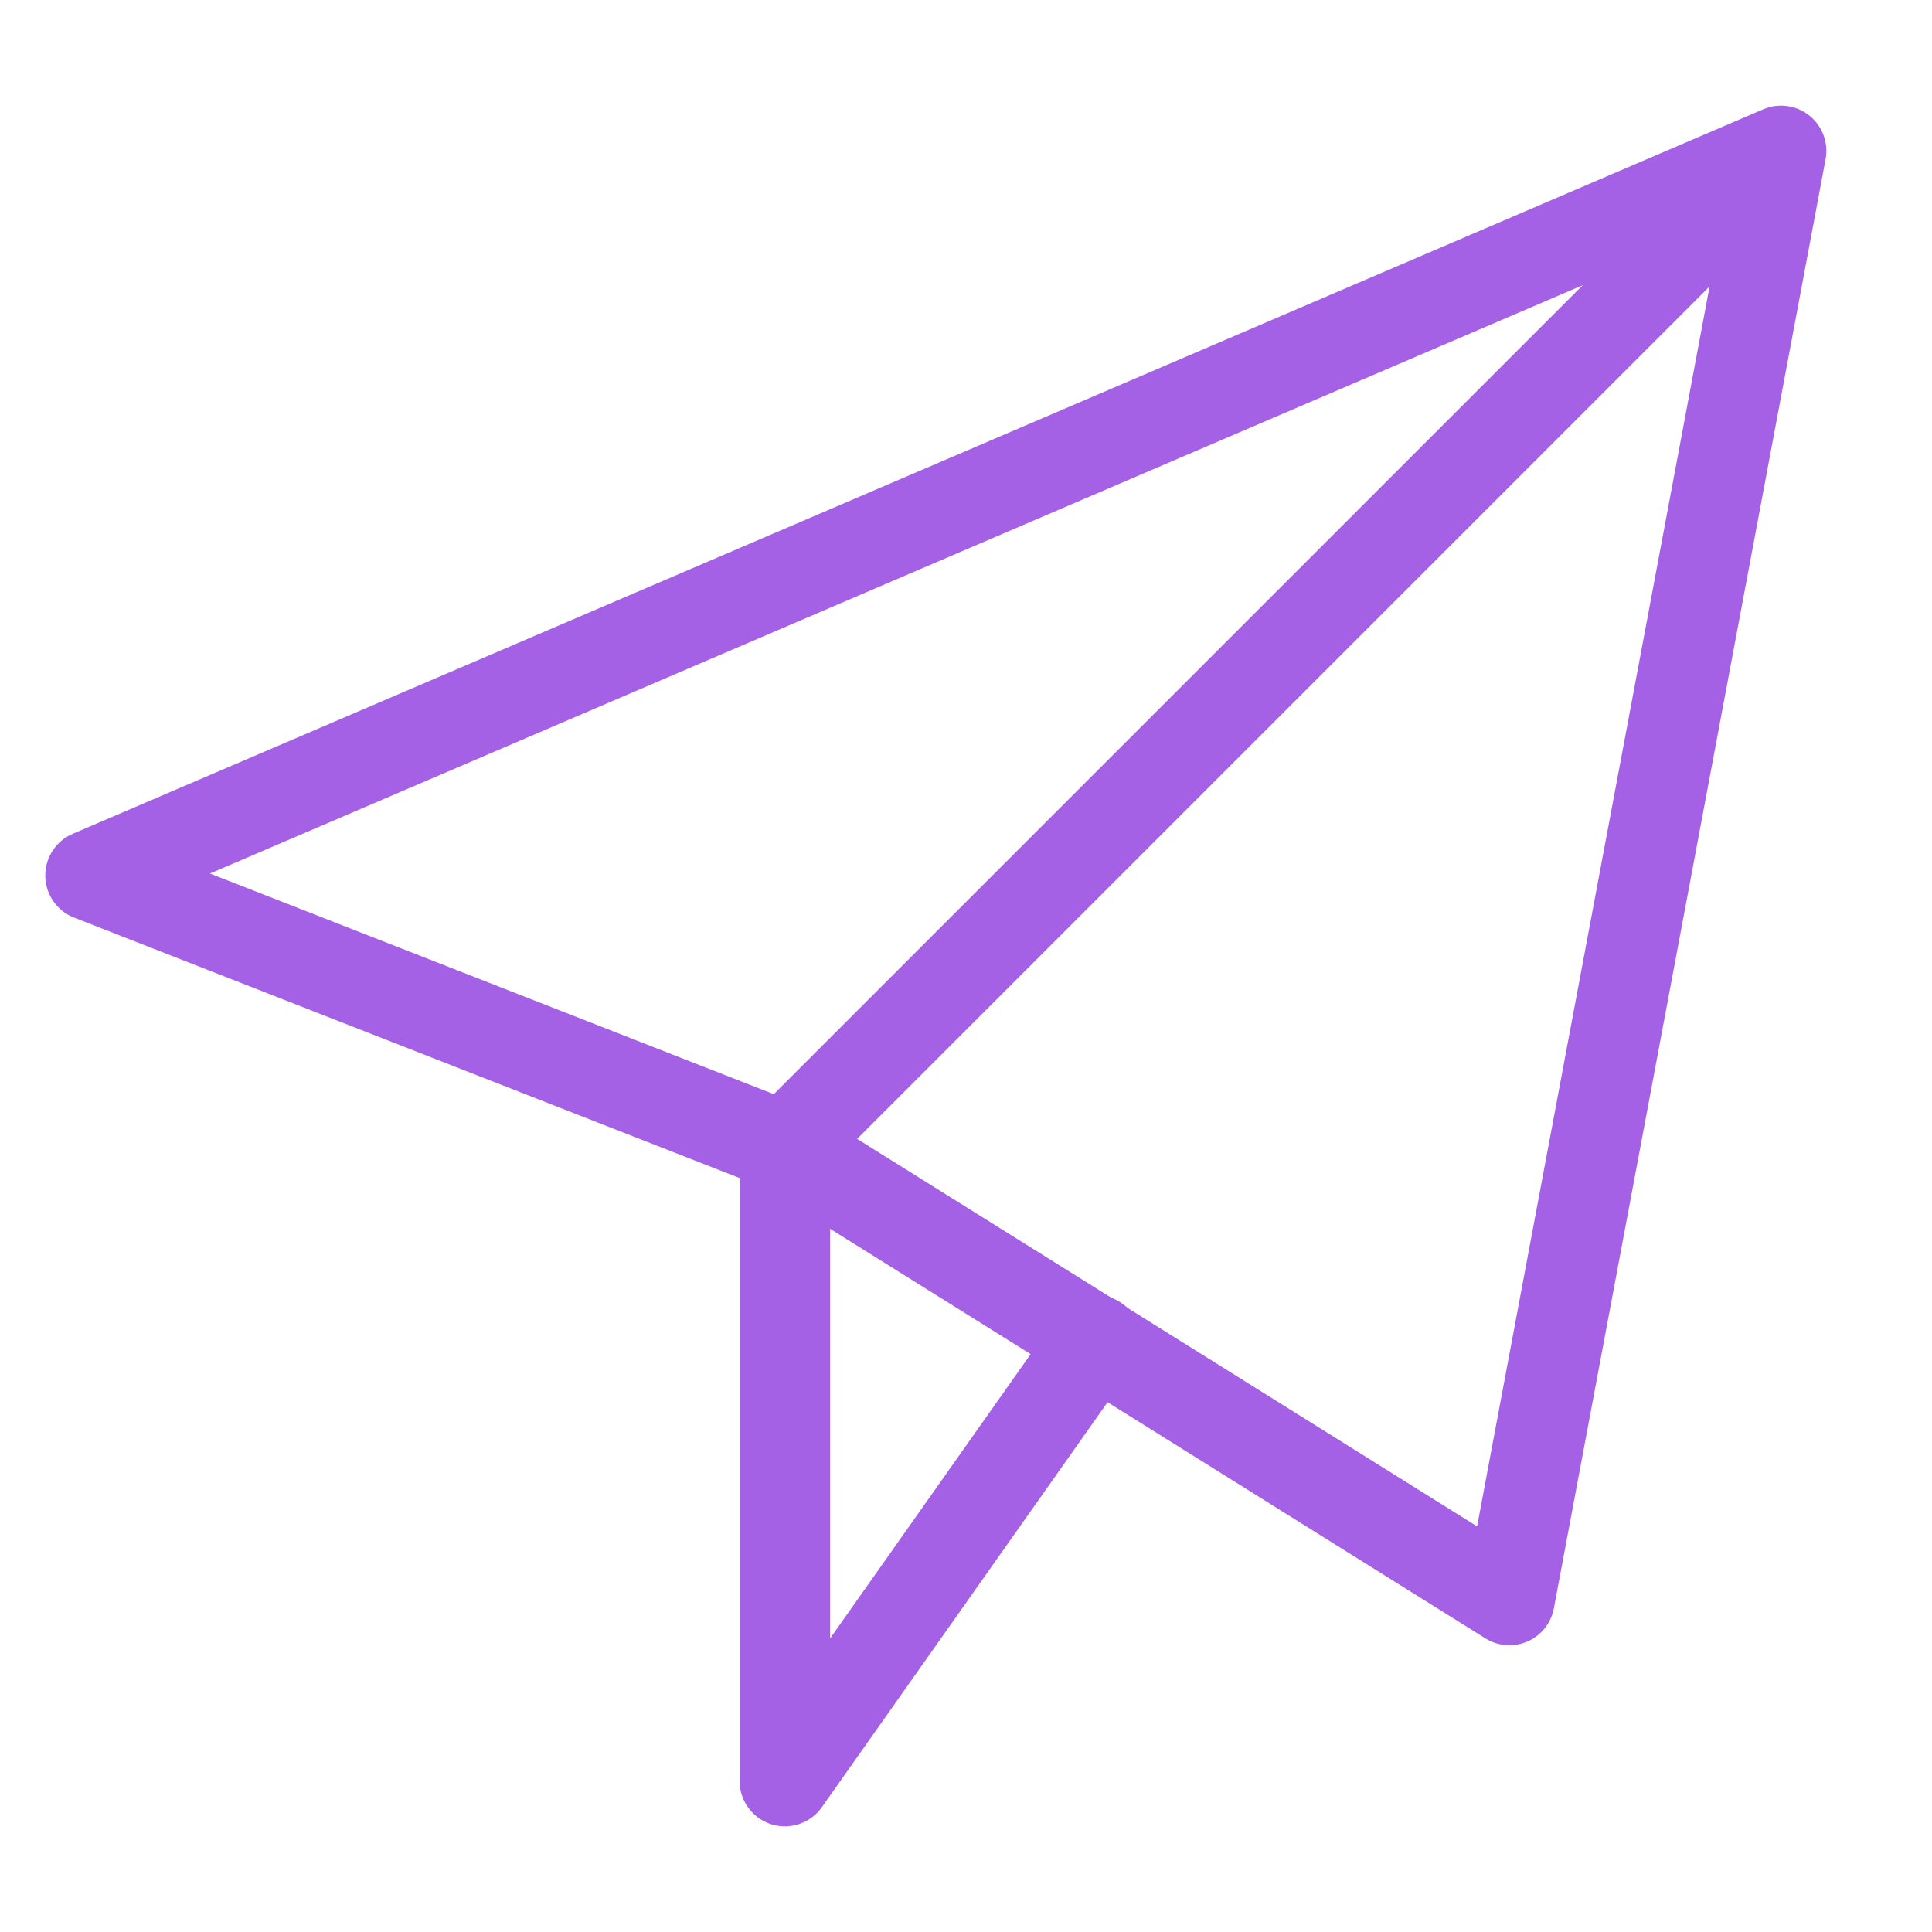 <svg xmlns="http://www.w3.org/2000/svg" viewBox="0 0 64 64" aria-labelledby="title"
aria-describedby="desc" role="img" xmlns:xlink="http://www.w3.org/1999/xlink">
  <title>Paper Plane</title>
  <desc>A line styled icon from Orion Icon Library.</desc>
  <path data-name="layer2"
  fill="none" stroke="#a461e5" stroke-miterlimit="10" stroke-width="3" d="M26 38v21l10.3-14.6"
  stroke-linejoin="round" stroke-linecap="round"></path>
  <path data-name="layer1" fill="none" stroke="#a461e5" stroke-miterlimit="10"
  stroke-width="3" d="M3 29L59 5l-9 48-24-15-23-9zM59 5L26 38" stroke-linejoin="round"
  stroke-linecap="round"></path>
</svg>